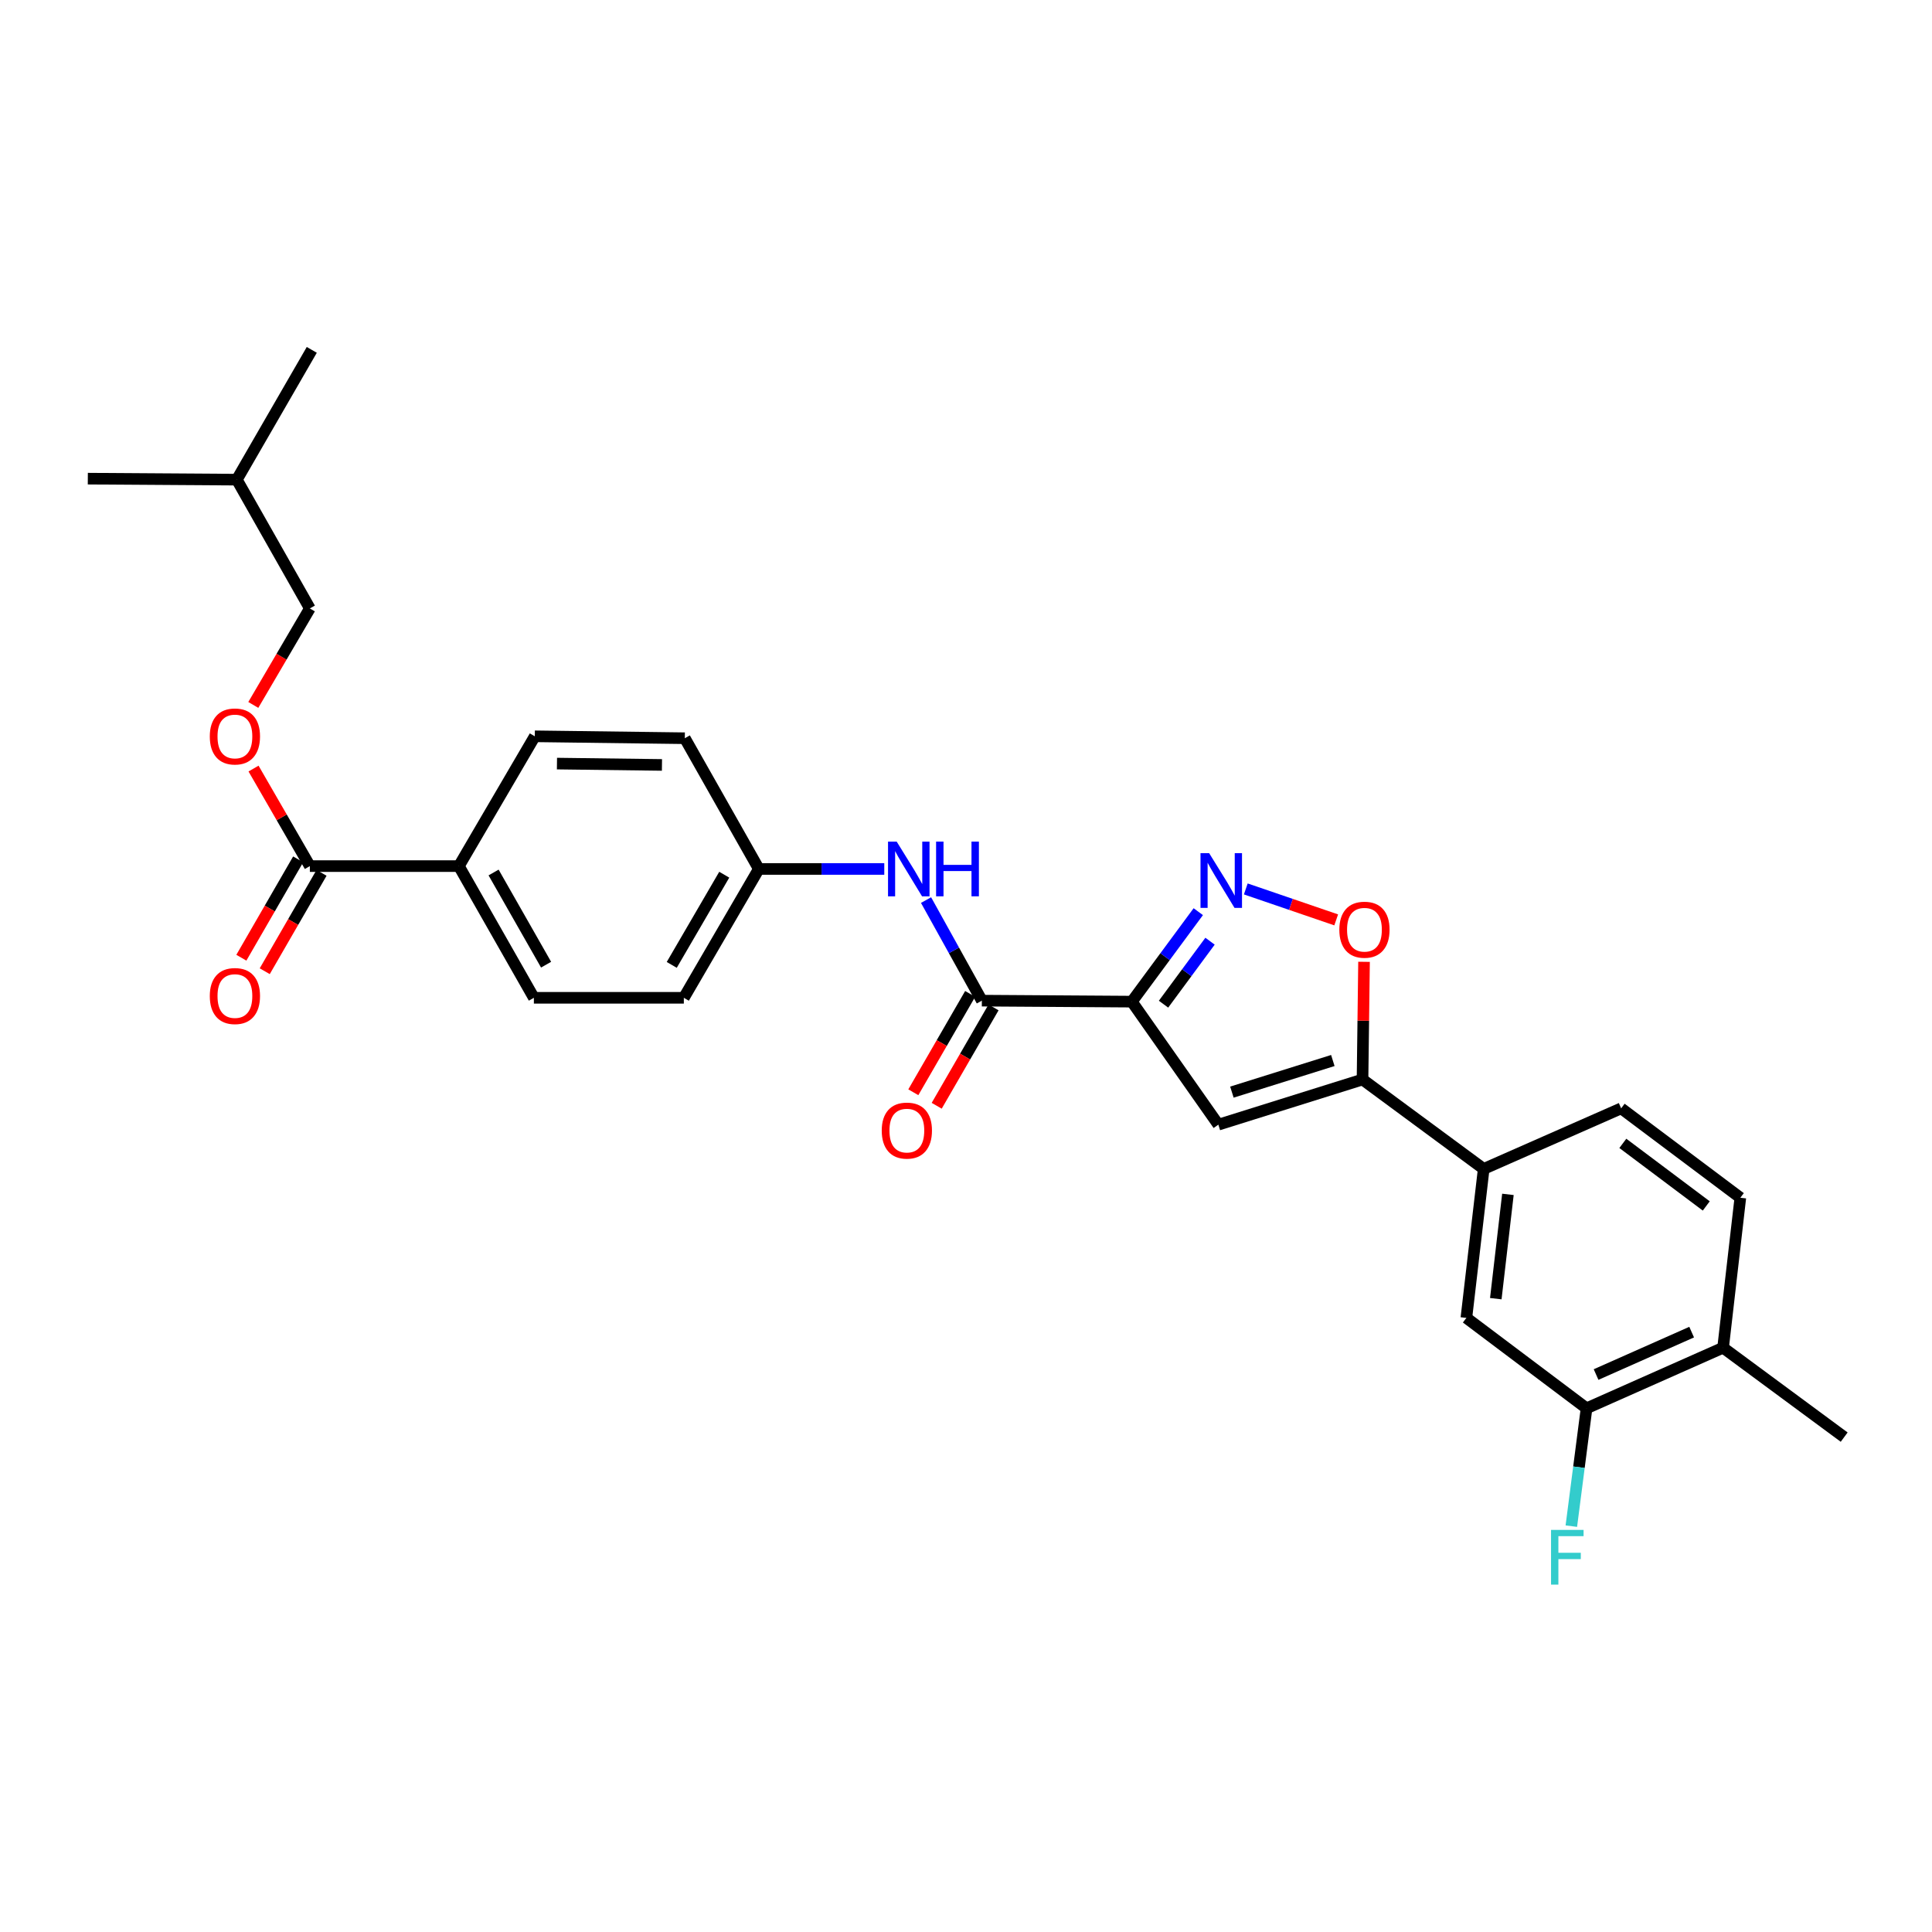 <?xml version='1.0' encoding='iso-8859-1'?>
<svg version='1.1' baseProfile='full'
              xmlns='http://www.w3.org/2000/svg'
                      xmlns:rdkit='http://www.rdkit.org/xml'
                      xmlns:xlink='http://www.w3.org/1999/xlink'
                  xml:space='preserve'
width='1000px' height='1000px' viewBox='0 0 1000 1000'>
<!-- END OF HEADER -->
<rect style='opacity:1.0;fill:#FFFFFF;stroke:none' width='1000' height='1000' x='0' y='0'> </rect>
<path class='bond-0' d='M 585.839,518.447 L 603.033,495.162' style='fill:none;fill-rule:evenodd;stroke:#000000;stroke-width:6px;stroke-linecap:butt;stroke-linejoin:miter;stroke-opacity:1' />
<path class='bond-0' d='M 603.033,495.162 L 620.227,471.876' style='fill:none;fill-rule:evenodd;stroke:#0000FF;stroke-width:6px;stroke-linecap:butt;stroke-linejoin:miter;stroke-opacity:1' />
<path class='bond-0' d='M 602.24,519.763 L 614.276,503.463' style='fill:none;fill-rule:evenodd;stroke:#000000;stroke-width:6px;stroke-linecap:butt;stroke-linejoin:miter;stroke-opacity:1' />
<path class='bond-0' d='M 614.276,503.463 L 626.311,487.163' style='fill:none;fill-rule:evenodd;stroke:#0000FF;stroke-width:6px;stroke-linecap:butt;stroke-linejoin:miter;stroke-opacity:1' />
<path class='bond-1' d='M 585.839,518.447 L 630.614,582.128' style='fill:none;fill-rule:evenodd;stroke:#000000;stroke-width:6px;stroke-linecap:butt;stroke-linejoin:miter;stroke-opacity:1' />
<path class='bond-3' d='M 585.839,518.447 L 508.207,517.935' style='fill:none;fill-rule:evenodd;stroke:#000000;stroke-width:6px;stroke-linecap:butt;stroke-linejoin:miter;stroke-opacity:1' />
<path class='bond-4' d='M 644.819,460.114 L 668.216,468.122' style='fill:none;fill-rule:evenodd;stroke:#0000FF;stroke-width:6px;stroke-linecap:butt;stroke-linejoin:miter;stroke-opacity:1' />
<path class='bond-4' d='M 668.216,468.122 L 691.613,476.129' style='fill:none;fill-rule:evenodd;stroke:#FF0000;stroke-width:6px;stroke-linecap:butt;stroke-linejoin:miter;stroke-opacity:1' />
<path class='bond-2' d='M 630.614,582.128 L 705.242,558.75' style='fill:none;fill-rule:evenodd;stroke:#000000;stroke-width:6px;stroke-linecap:butt;stroke-linejoin:miter;stroke-opacity:1' />
<path class='bond-2' d='M 637.631,565.285 L 689.87,548.921' style='fill:none;fill-rule:evenodd;stroke:#000000;stroke-width:6px;stroke-linecap:butt;stroke-linejoin:miter;stroke-opacity:1' />
<path class='bond-6' d='M 705.242,558.75 L 767.96,605.024' style='fill:none;fill-rule:evenodd;stroke:#000000;stroke-width:6px;stroke-linecap:butt;stroke-linejoin:miter;stroke-opacity:1' />
<path class='bond-28' d='M 705.242,558.75 L 705.632,528.292' style='fill:none;fill-rule:evenodd;stroke:#000000;stroke-width:6px;stroke-linecap:butt;stroke-linejoin:miter;stroke-opacity:1' />
<path class='bond-28' d='M 705.632,528.292 L 706.022,497.834' style='fill:none;fill-rule:evenodd;stroke:#FF0000;stroke-width:6px;stroke-linecap:butt;stroke-linejoin:miter;stroke-opacity:1' />
<path class='bond-7' d='M 508.207,517.935 L 493.763,491.909' style='fill:none;fill-rule:evenodd;stroke:#000000;stroke-width:6px;stroke-linecap:butt;stroke-linejoin:miter;stroke-opacity:1' />
<path class='bond-7' d='M 493.763,491.909 L 479.32,465.883' style='fill:none;fill-rule:evenodd;stroke:#0000FF;stroke-width:6px;stroke-linecap:butt;stroke-linejoin:miter;stroke-opacity:1' />
<path class='bond-12' d='M 502.157,514.439 L 487.445,539.896' style='fill:none;fill-rule:evenodd;stroke:#000000;stroke-width:6px;stroke-linecap:butt;stroke-linejoin:miter;stroke-opacity:1' />
<path class='bond-12' d='M 487.445,539.896 L 472.733,565.353' style='fill:none;fill-rule:evenodd;stroke:#FF0000;stroke-width:6px;stroke-linecap:butt;stroke-linejoin:miter;stroke-opacity:1' />
<path class='bond-12' d='M 514.257,521.431 L 499.545,546.889' style='fill:none;fill-rule:evenodd;stroke:#000000;stroke-width:6px;stroke-linecap:butt;stroke-linejoin:miter;stroke-opacity:1' />
<path class='bond-12' d='M 499.545,546.889 L 484.833,572.346' style='fill:none;fill-rule:evenodd;stroke:#FF0000;stroke-width:6px;stroke-linecap:butt;stroke-linejoin:miter;stroke-opacity:1' />
<path class='bond-5' d='M 160.378,448.292 L 237.513,448.292' style='fill:none;fill-rule:evenodd;stroke:#000000;stroke-width:6px;stroke-linecap:butt;stroke-linejoin:miter;stroke-opacity:1' />
<path class='bond-11' d='M 160.378,448.292 L 145.804,423.05' style='fill:none;fill-rule:evenodd;stroke:#000000;stroke-width:6px;stroke-linecap:butt;stroke-linejoin:miter;stroke-opacity:1' />
<path class='bond-11' d='M 145.804,423.05 L 131.23,397.809' style='fill:none;fill-rule:evenodd;stroke:#FF0000;stroke-width:6px;stroke-linecap:butt;stroke-linejoin:miter;stroke-opacity:1' />
<path class='bond-14' d='M 154.327,444.797 L 139.626,470.255' style='fill:none;fill-rule:evenodd;stroke:#000000;stroke-width:6px;stroke-linecap:butt;stroke-linejoin:miter;stroke-opacity:1' />
<path class='bond-14' d='M 139.626,470.255 L 124.926,495.713' style='fill:none;fill-rule:evenodd;stroke:#FF0000;stroke-width:6px;stroke-linecap:butt;stroke-linejoin:miter;stroke-opacity:1' />
<path class='bond-14' d='M 166.429,451.786 L 151.729,477.243' style='fill:none;fill-rule:evenodd;stroke:#000000;stroke-width:6px;stroke-linecap:butt;stroke-linejoin:miter;stroke-opacity:1' />
<path class='bond-14' d='M 151.729,477.243 L 137.029,502.701' style='fill:none;fill-rule:evenodd;stroke:#FF0000;stroke-width:6px;stroke-linecap:butt;stroke-linejoin:miter;stroke-opacity:1' />
<path class='bond-8' d='M 767.96,605.024 L 758.993,682.144' style='fill:none;fill-rule:evenodd;stroke:#000000;stroke-width:6px;stroke-linecap:butt;stroke-linejoin:miter;stroke-opacity:1' />
<path class='bond-8' d='M 780.497,618.206 L 774.22,672.19' style='fill:none;fill-rule:evenodd;stroke:#000000;stroke-width:6px;stroke-linecap:butt;stroke-linejoin:miter;stroke-opacity:1' />
<path class='bond-15' d='M 767.96,605.024 L 839.11,573.681' style='fill:none;fill-rule:evenodd;stroke:#000000;stroke-width:6px;stroke-linecap:butt;stroke-linejoin:miter;stroke-opacity:1' />
<path class='bond-17' d='M 457.7,449.774 L 425.235,449.774' style='fill:none;fill-rule:evenodd;stroke:#0000FF;stroke-width:6px;stroke-linecap:butt;stroke-linejoin:miter;stroke-opacity:1' />
<path class='bond-17' d='M 425.235,449.774 L 392.771,449.774' style='fill:none;fill-rule:evenodd;stroke:#000000;stroke-width:6px;stroke-linecap:butt;stroke-linejoin:miter;stroke-opacity:1' />
<path class='bond-9' d='M 758.993,682.144 L 821.198,728.938' style='fill:none;fill-rule:evenodd;stroke:#000000;stroke-width:6px;stroke-linecap:butt;stroke-linejoin:miter;stroke-opacity:1' />
<path class='bond-20' d='M 821.198,728.938 L 817.258,759.435' style='fill:none;fill-rule:evenodd;stroke:#000000;stroke-width:6px;stroke-linecap:butt;stroke-linejoin:miter;stroke-opacity:1' />
<path class='bond-20' d='M 817.258,759.435 L 813.318,789.932' style='fill:none;fill-rule:evenodd;stroke:#33CCCC;stroke-width:6px;stroke-linecap:butt;stroke-linejoin:miter;stroke-opacity:1' />
<path class='bond-30' d='M 821.198,728.938 L 891.866,697.571' style='fill:none;fill-rule:evenodd;stroke:#000000;stroke-width:6px;stroke-linecap:butt;stroke-linejoin:miter;stroke-opacity:1' />
<path class='bond-30' d='M 826.129,711.46 L 875.597,689.503' style='fill:none;fill-rule:evenodd;stroke:#000000;stroke-width:6px;stroke-linecap:butt;stroke-linejoin:miter;stroke-opacity:1' />
<path class='bond-10' d='M 237.513,448.292 L 276.334,516.46' style='fill:none;fill-rule:evenodd;stroke:#000000;stroke-width:6px;stroke-linecap:butt;stroke-linejoin:miter;stroke-opacity:1' />
<path class='bond-10' d='M 255.481,451.601 L 282.655,499.319' style='fill:none;fill-rule:evenodd;stroke:#000000;stroke-width:6px;stroke-linecap:butt;stroke-linejoin:miter;stroke-opacity:1' />
<path class='bond-29' d='M 237.513,448.292 L 276.815,381.109' style='fill:none;fill-rule:evenodd;stroke:#000000;stroke-width:6px;stroke-linecap:butt;stroke-linejoin:miter;stroke-opacity:1' />
<path class='bond-21' d='M 131.106,364.872 L 145.742,339.9' style='fill:none;fill-rule:evenodd;stroke:#FF0000;stroke-width:6px;stroke-linecap:butt;stroke-linejoin:miter;stroke-opacity:1' />
<path class='bond-21' d='M 145.742,339.9 L 160.378,314.929' style='fill:none;fill-rule:evenodd;stroke:#000000;stroke-width:6px;stroke-linecap:butt;stroke-linejoin:miter;stroke-opacity:1' />
<path class='bond-13' d='M 891.866,697.571 L 900.795,619.954' style='fill:none;fill-rule:evenodd;stroke:#000000;stroke-width:6px;stroke-linecap:butt;stroke-linejoin:miter;stroke-opacity:1' />
<path class='bond-24' d='M 891.866,697.571 L 954.545,743.853' style='fill:none;fill-rule:evenodd;stroke:#000000;stroke-width:6px;stroke-linecap:butt;stroke-linejoin:miter;stroke-opacity:1' />
<path class='bond-16' d='M 839.11,573.681 L 900.795,619.954' style='fill:none;fill-rule:evenodd;stroke:#000000;stroke-width:6px;stroke-linecap:butt;stroke-linejoin:miter;stroke-opacity:1' />
<path class='bond-16' d='M 839.976,591.801 L 883.156,624.193' style='fill:none;fill-rule:evenodd;stroke:#000000;stroke-width:6px;stroke-linecap:butt;stroke-linejoin:miter;stroke-opacity:1' />
<path class='bond-22' d='M 392.771,449.774 L 354.455,382.103' style='fill:none;fill-rule:evenodd;stroke:#000000;stroke-width:6px;stroke-linecap:butt;stroke-linejoin:miter;stroke-opacity:1' />
<path class='bond-23' d='M 392.771,449.774 L 353.951,516.46' style='fill:none;fill-rule:evenodd;stroke:#000000;stroke-width:6px;stroke-linecap:butt;stroke-linejoin:miter;stroke-opacity:1' />
<path class='bond-23' d='M 374.87,452.746 L 347.696,499.426' style='fill:none;fill-rule:evenodd;stroke:#000000;stroke-width:6px;stroke-linecap:butt;stroke-linejoin:miter;stroke-opacity:1' />
<path class='bond-18' d='M 276.815,381.109 L 354.455,382.103' style='fill:none;fill-rule:evenodd;stroke:#000000;stroke-width:6px;stroke-linecap:butt;stroke-linejoin:miter;stroke-opacity:1' />
<path class='bond-18' d='M 288.282,395.233 L 342.63,395.928' style='fill:none;fill-rule:evenodd;stroke:#000000;stroke-width:6px;stroke-linecap:butt;stroke-linejoin:miter;stroke-opacity:1' />
<path class='bond-19' d='M 276.334,516.46 L 353.951,516.46' style='fill:none;fill-rule:evenodd;stroke:#000000;stroke-width:6px;stroke-linecap:butt;stroke-linejoin:miter;stroke-opacity:1' />
<path class='bond-25' d='M 160.378,314.929 L 122.582,248.267' style='fill:none;fill-rule:evenodd;stroke:#000000;stroke-width:6px;stroke-linecap:butt;stroke-linejoin:miter;stroke-opacity:1' />
<path class='bond-26' d='M 122.582,248.267 L 45.455,247.754' style='fill:none;fill-rule:evenodd;stroke:#000000;stroke-width:6px;stroke-linecap:butt;stroke-linejoin:miter;stroke-opacity:1' />
<path class='bond-27' d='M 122.582,248.267 L 161.379,181.092' style='fill:none;fill-rule:evenodd;stroke:#000000;stroke-width:6px;stroke-linecap:butt;stroke-linejoin:miter;stroke-opacity:1' />
<path  class='atom-1' d='M 625.861 441.608
L 635.141 456.608
Q 636.061 458.088, 637.541 460.768
Q 639.021 463.448, 639.101 463.608
L 639.101 441.608
L 642.861 441.608
L 642.861 469.928
L 638.981 469.928
L 629.021 453.528
Q 627.861 451.608, 626.621 449.408
Q 625.421 447.208, 625.061 446.528
L 625.061 469.928
L 621.381 469.928
L 621.381 441.608
L 625.861 441.608
' fill='#0000FF'/>
<path  class='atom-5' d='M 693.236 481.213
Q 693.236 474.413, 696.596 470.613
Q 699.956 466.813, 706.236 466.813
Q 712.516 466.813, 715.876 470.613
Q 719.236 474.413, 719.236 481.213
Q 719.236 488.093, 715.836 492.013
Q 712.436 495.893, 706.236 495.893
Q 699.996 495.893, 696.596 492.013
Q 693.236 488.133, 693.236 481.213
M 706.236 492.693
Q 710.556 492.693, 712.876 489.813
Q 715.236 486.893, 715.236 481.213
Q 715.236 475.653, 712.876 472.853
Q 710.556 470.013, 706.236 470.013
Q 701.916 470.013, 699.556 472.813
Q 697.236 475.613, 697.236 481.213
Q 697.236 486.933, 699.556 489.813
Q 701.916 492.693, 706.236 492.693
' fill='#FF0000'/>
<path  class='atom-8' d='M 464.12 435.614
L 473.4 450.614
Q 474.32 452.094, 475.8 454.774
Q 477.28 457.454, 477.36 457.614
L 477.36 435.614
L 481.12 435.614
L 481.12 463.934
L 477.24 463.934
L 467.28 447.534
Q 466.12 445.614, 464.88 443.414
Q 463.68 441.214, 463.32 440.534
L 463.32 463.934
L 459.64 463.934
L 459.64 435.614
L 464.12 435.614
' fill='#0000FF'/>
<path  class='atom-8' d='M 484.52 435.614
L 488.36 435.614
L 488.36 447.654
L 502.84 447.654
L 502.84 435.614
L 506.68 435.614
L 506.68 463.934
L 502.84 463.934
L 502.84 450.854
L 488.36 450.854
L 488.36 463.934
L 484.52 463.934
L 484.52 435.614
' fill='#0000FF'/>
<path  class='atom-12' d='M 108.589 381.189
Q 108.589 374.389, 111.949 370.589
Q 115.309 366.789, 121.589 366.789
Q 127.869 366.789, 131.229 370.589
Q 134.589 374.389, 134.589 381.189
Q 134.589 388.069, 131.189 391.989
Q 127.789 395.869, 121.589 395.869
Q 115.349 395.869, 111.949 391.989
Q 108.589 388.109, 108.589 381.189
M 121.589 392.669
Q 125.909 392.669, 128.229 389.789
Q 130.589 386.869, 130.589 381.189
Q 130.589 375.629, 128.229 372.829
Q 125.909 369.989, 121.589 369.989
Q 117.269 369.989, 114.909 372.789
Q 112.589 375.589, 112.589 381.189
Q 112.589 386.909, 114.909 389.789
Q 117.269 392.669, 121.589 392.669
' fill='#FF0000'/>
<path  class='atom-13' d='M 456.386 585.189
Q 456.386 578.389, 459.746 574.589
Q 463.106 570.789, 469.386 570.789
Q 475.666 570.789, 479.026 574.589
Q 482.386 578.389, 482.386 585.189
Q 482.386 592.069, 478.986 595.989
Q 475.586 599.869, 469.386 599.869
Q 463.146 599.869, 459.746 595.989
Q 456.386 592.109, 456.386 585.189
M 469.386 596.669
Q 473.706 596.669, 476.026 593.789
Q 478.386 590.869, 478.386 585.189
Q 478.386 579.629, 476.026 576.829
Q 473.706 573.989, 469.386 573.989
Q 465.066 573.989, 462.706 576.789
Q 460.386 579.589, 460.386 585.189
Q 460.386 590.909, 462.706 593.789
Q 465.066 596.669, 469.386 596.669
' fill='#FF0000'/>
<path  class='atom-15' d='M 108.589 515.546
Q 108.589 508.746, 111.949 504.946
Q 115.309 501.146, 121.589 501.146
Q 127.869 501.146, 131.229 504.946
Q 134.589 508.746, 134.589 515.546
Q 134.589 522.426, 131.189 526.346
Q 127.789 530.226, 121.589 530.226
Q 115.349 530.226, 111.949 526.346
Q 108.589 522.466, 108.589 515.546
M 121.589 527.026
Q 125.909 527.026, 128.229 524.146
Q 130.589 521.226, 130.589 515.546
Q 130.589 509.986, 128.229 507.186
Q 125.909 504.346, 121.589 504.346
Q 117.269 504.346, 114.909 507.146
Q 112.589 509.946, 112.589 515.546
Q 112.589 521.266, 114.909 524.146
Q 117.269 527.026, 121.589 527.026
' fill='#FF0000'/>
<path  class='atom-21' d='M 802.817 791.875
L 819.657 791.875
L 819.657 795.115
L 806.617 795.115
L 806.617 803.715
L 818.217 803.715
L 818.217 806.995
L 806.617 806.995
L 806.617 820.195
L 802.817 820.195
L 802.817 791.875
' fill='#33CCCC'/>
</svg>
